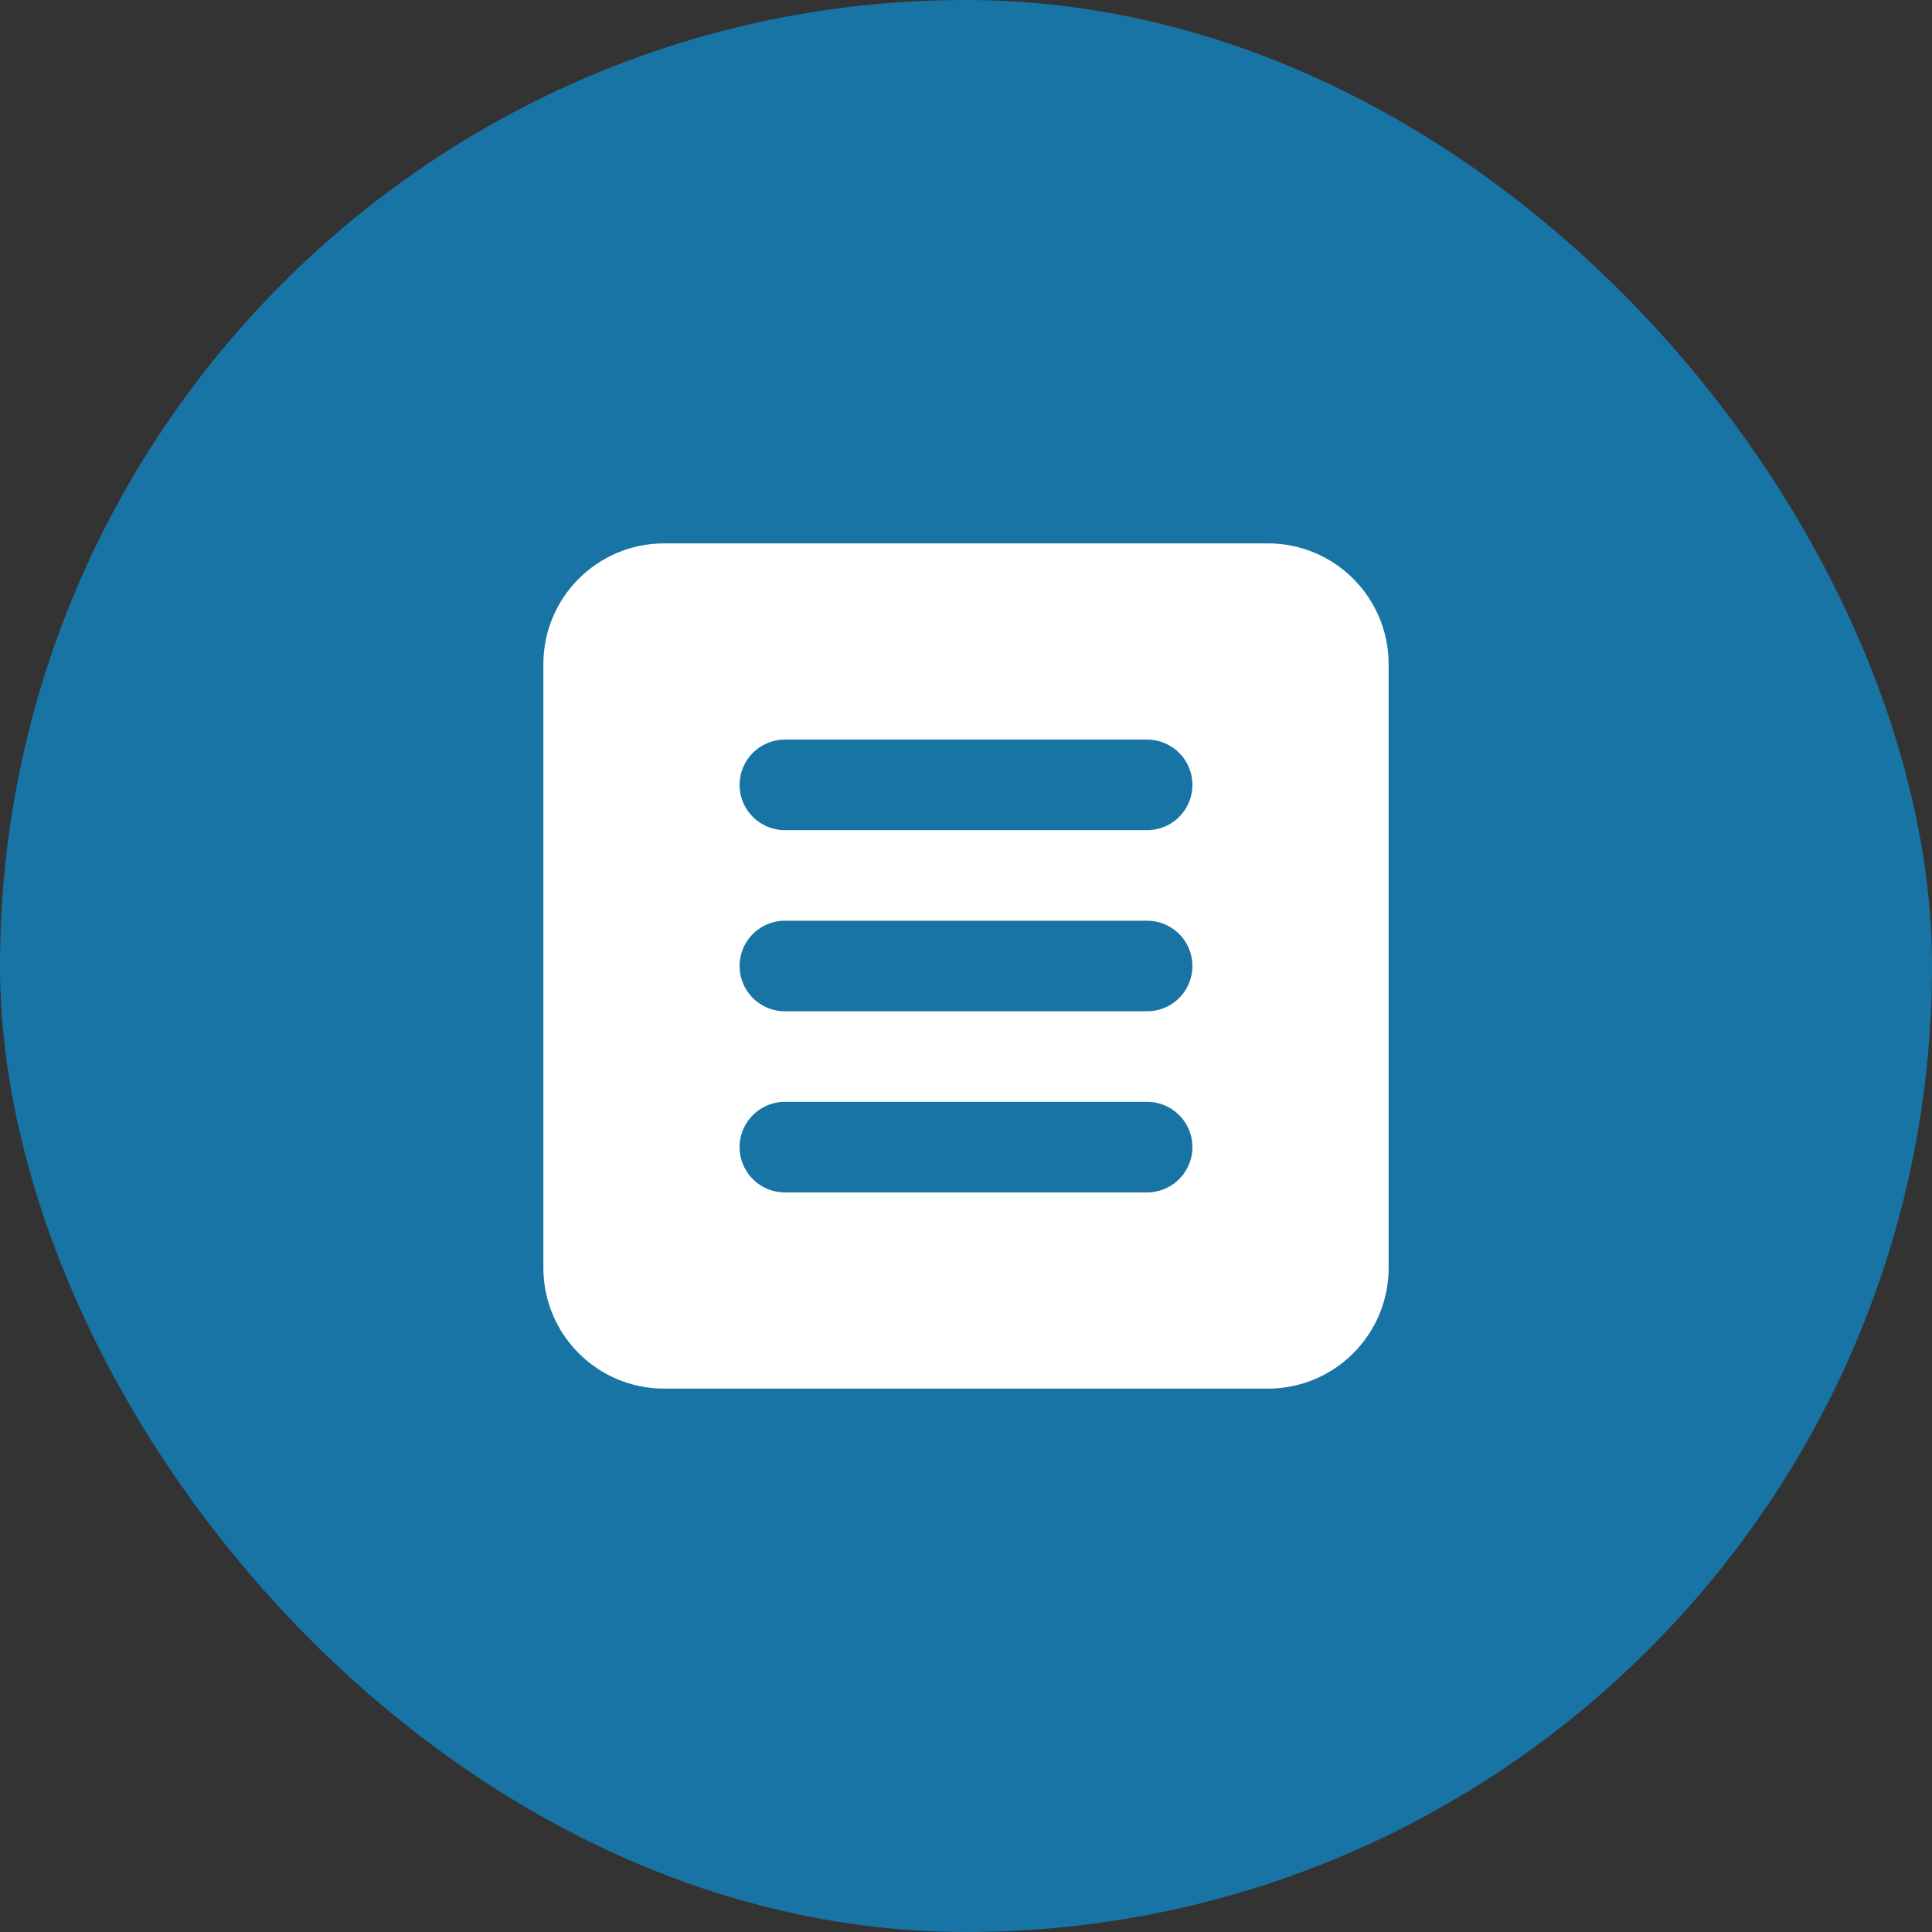 <svg width="512" height="512" viewBox="0 0 512 512" fill="none" xmlns="http://www.w3.org/2000/svg">
  <rect x="0" y="0" width="512" height="512" fill="#333333" stroke="none"/>
  <rect width="512" height="512" rx="256" fill="#1874a5"/>
  <path d="M144 176C144 158.327 158.327 144 176 144H336C353.673 144 368 158.327 368 176V336C368 353.673 353.673 368 336 368H176C158.327 368 144 353.673 144 336V176Z" fill="white"/>
  <path d="M208 208H304M208 256H304M208 304H304" stroke="#1874a5" stroke-width="24" stroke-linecap="round"/>
</svg>